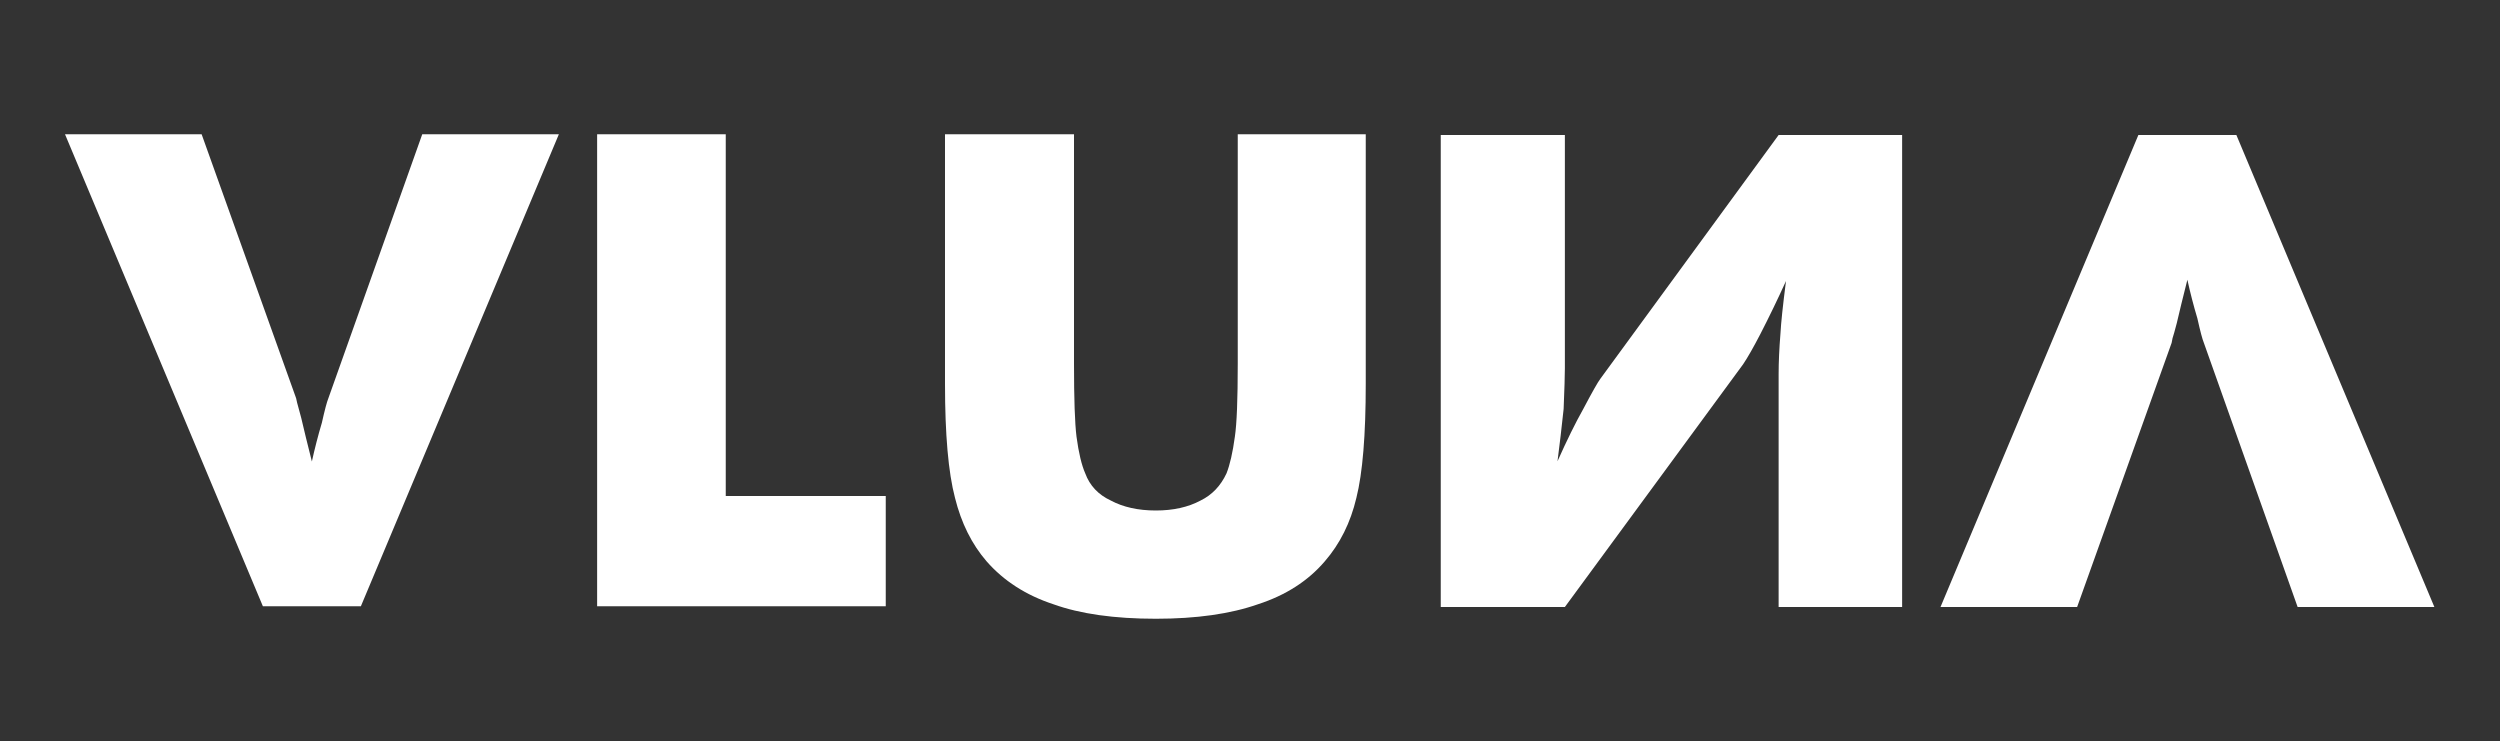 <svg version="1.2" xmlns="http://www.w3.org/2000/svg" viewBox="0 0 2000 593" width="2000" height="593">
	<rect x="0" y="0" width="2000" height="593" fill="#333333" stroke="none"/>
	<title>vluna-logo</title>
	<style>
		.s0 { fill: #ffffff } 
	</style>
	<path id="VLUNA" class="s0" d="m288.7 485h-78.4l-158.3-377.6h109.3l75.6 211.2q0 0 0.8 3.6 1 3.4 3.3 12.2 3.1 13.4 8.5 34.8 3.4-15.5 8-31 3.4-15.2 5.2-19.6l75.1-211.2h109.3zm419.9 0h-230.9v-377.6h102.9v289.4h128zm47.4-217.2v-160.4h103.2v183.6q0 42.1 2 58.3 2.6 19.4 7 29.4 5.4 14.7 20.4 21.7 14.9 8 36.1 8 20.9 0 35.8-8 13.7-6.7 20.7-21.7 4.1-10.3 6.7-29.4 2.3-15.5 2.3-58.3v-25.8-157.8h102.4v199.6q0 61.4-7.5 91.3-7 29.7-25.3 50.8-20.1 23.5-53.4 34.3-33 11.6-81.7 11.6-49.8 0-82-11.6-32.8-10.8-53.4-34.3-17.8-20.6-25.3-50.8-8-30.4-8-91.3zm495.9-159.8h-99.3v377.6h99.3l142.6-194.2q5.4-8 13.7-24 10.6-20.6 20.6-42.6-3.8 29.7-4.4 41.6-1.5 18.5-1.5 32.7v186.5h98.8v-377.6h-98.8l-142.6 195q-3.1 4.1-13.7 24.2-9.3 16.5-20.6 41.8 2.6-20.1 4.9-41.8 1-24.2 1-32.7zm537.2 0h-78.4l-158.3 377.6h109.3l75.6-211.3q0 0 0.7-3.6 1.1-3.3 3.4-12.1 3.1-13.4 8.5-34.8 3.4 15.5 8 30.9 3.4 15.3 5.2 19.6l75 211.3h109.4z"/>
</svg>